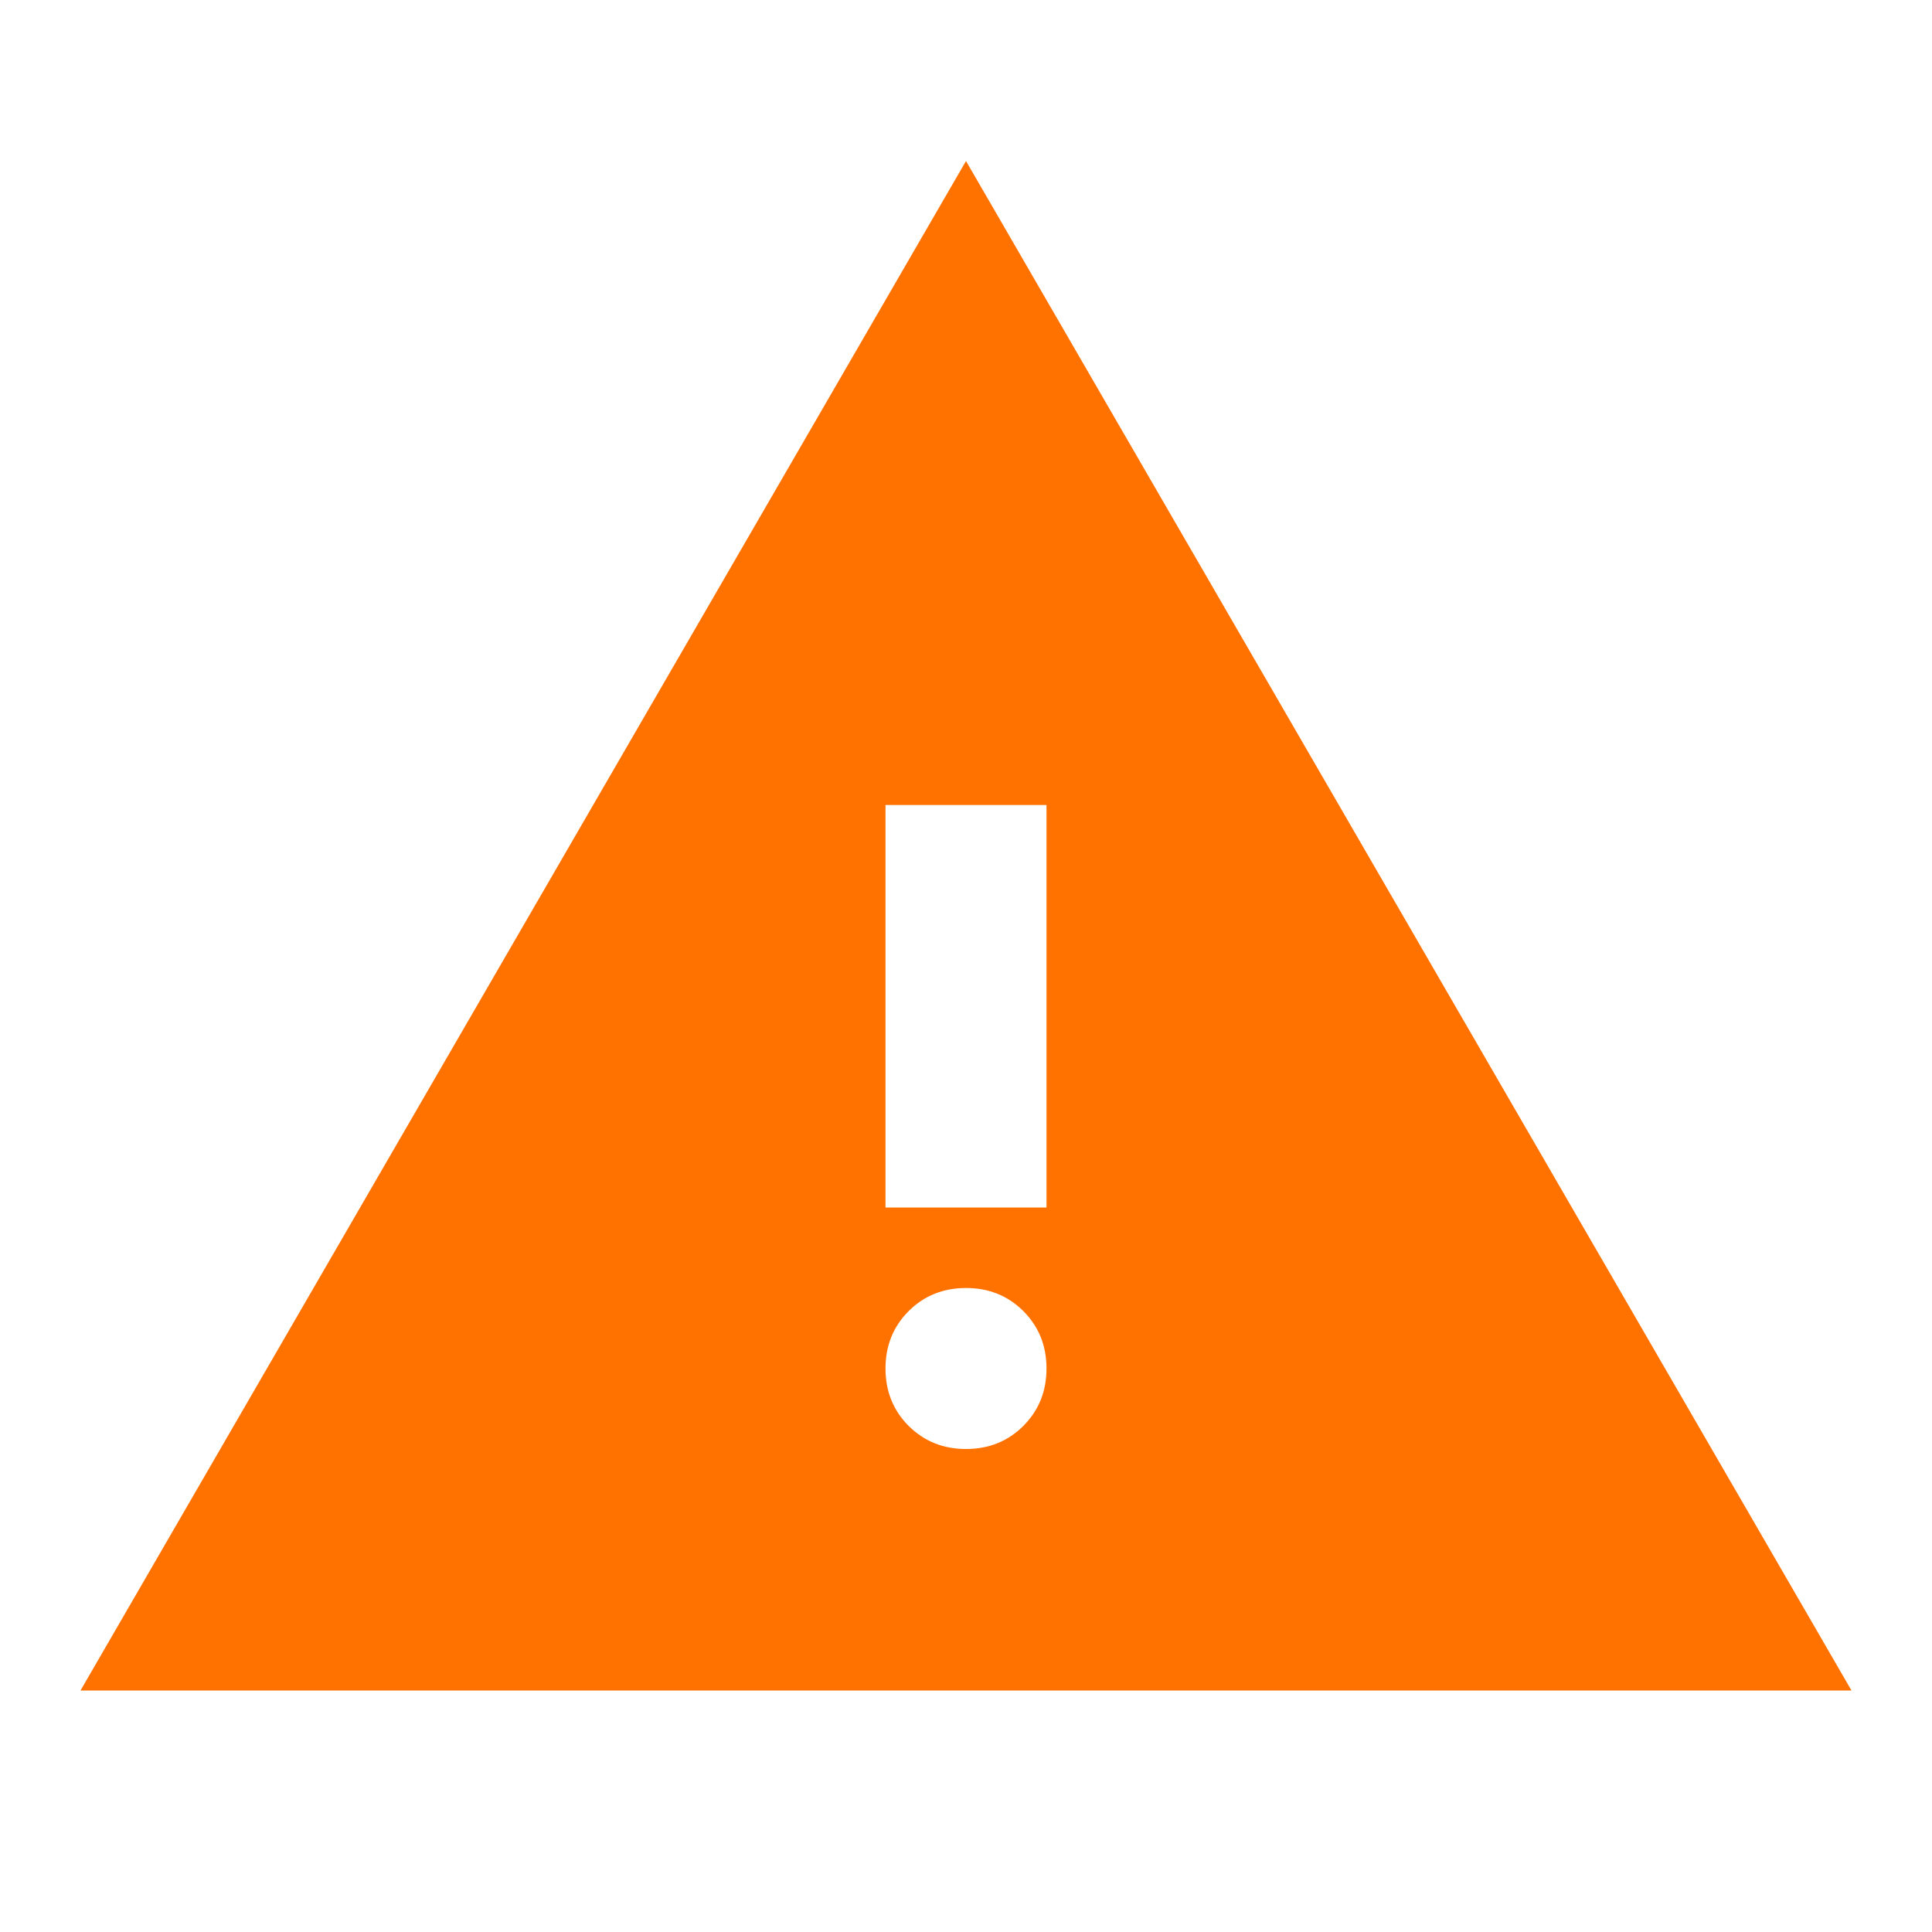 <?xml version="1.0"?>
<svg xmlns="http://www.w3.org/2000/svg" width="30" height="30" viewBox="0 0 30 30" fill="none">
<path d="M1.25 26.25L15 2.5L28.75 26.25H1.25ZM15 22.5C15.354 22.5 15.651 22.38 15.891 22.141C16.13 21.901 16.25 21.604 16.25 21.25C16.25 20.896 16.13 20.599 15.891 20.359C15.651 20.12 15.354 20 15 20C14.646 20 14.349 20.12 14.109 20.359C13.87 20.599 13.75 20.896 13.75 21.25C13.75 21.604 13.87 21.901 14.109 22.141C14.349 22.38 14.646 22.5 15 22.5ZM13.75 18.75H16.25V12.5H13.75V18.75Z" fill="#FF7200"/>
</svg>
